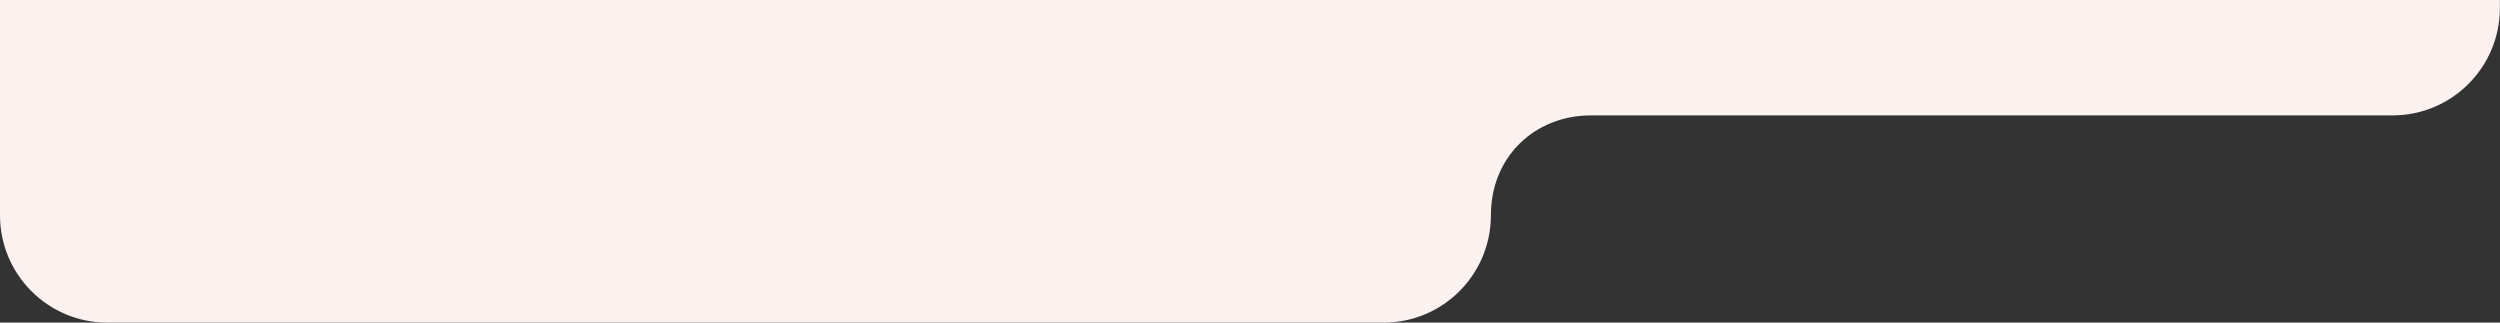 <?xml version="1.0" encoding="UTF-8"?>
<svg id="Calque_1" xmlns="http://www.w3.org/2000/svg" version="1.1" viewBox="0 0 1867.5 241">
  <rect x="0" y="0" width="1867.5" height="241" fill="#333333" stroke="none"/>
  <!-- Generator: Adobe Illustrator 29.4.0, SVG Export Plug-In . SVG Version: 2.1.0 Build 152)  -->
  <defs>
    <style>
      .st0 {
        fill: #fbf2f0;
        isolation: isolate;
      }
    </style>
  </defs>
  <path class="st0" d="M0,0v160.8c0,44.3,35.9,80.2,80.2,80.2h953.3c44.3,0,80.2-35.9,80.2-80.2s33.4-74.6,74.6-74.6h598.9c44.3,0,80.2-35.9,80.2-80.2V0H0Z"/>
</svg>